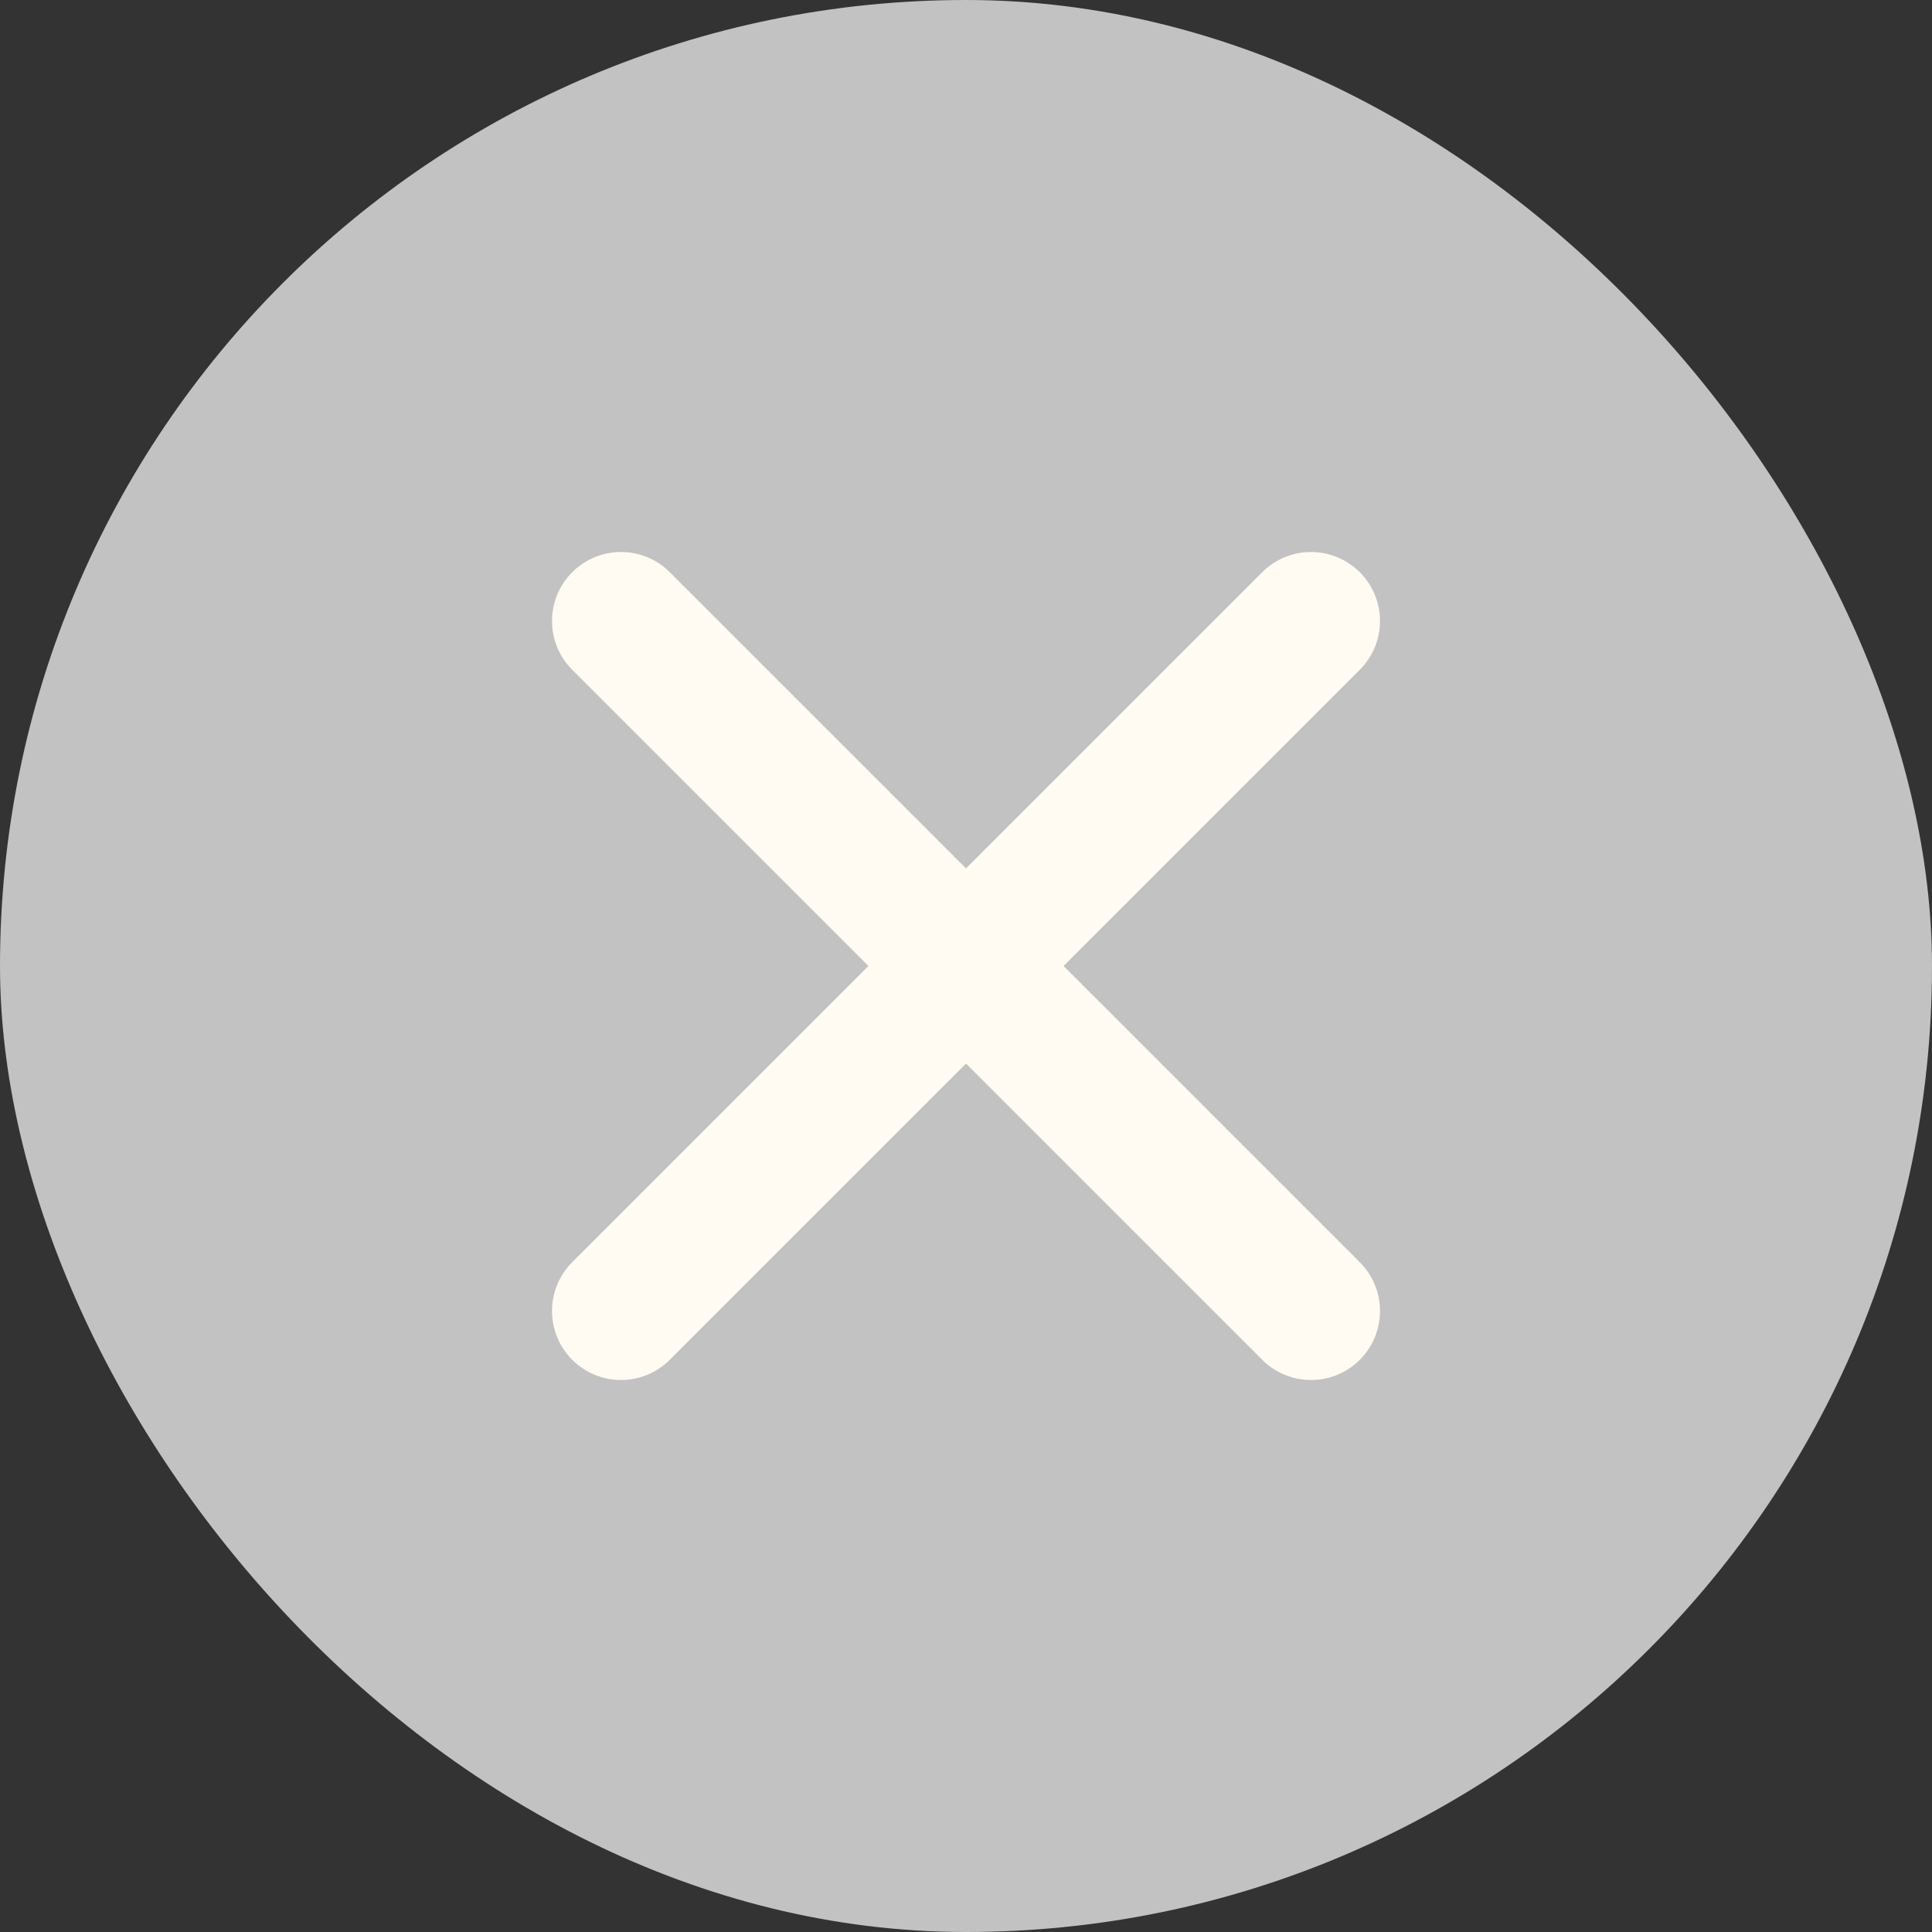 <svg xmlns="http://www.w3.org/2000/svg" width="28" height="28" viewBox="0 0 28 28" fill="none"><rect x="0" y="0" width="28" height="28" fill="#333333" stroke="none"/><rect width="28" height="28" rx="14" fill="#C2C2C2"></rect><path d="M19 9L9 19M9 9L19 19" stroke="#FFFBF2" stroke-width="2" stroke-linecap="round" stroke-linejoin="round"></path></svg>